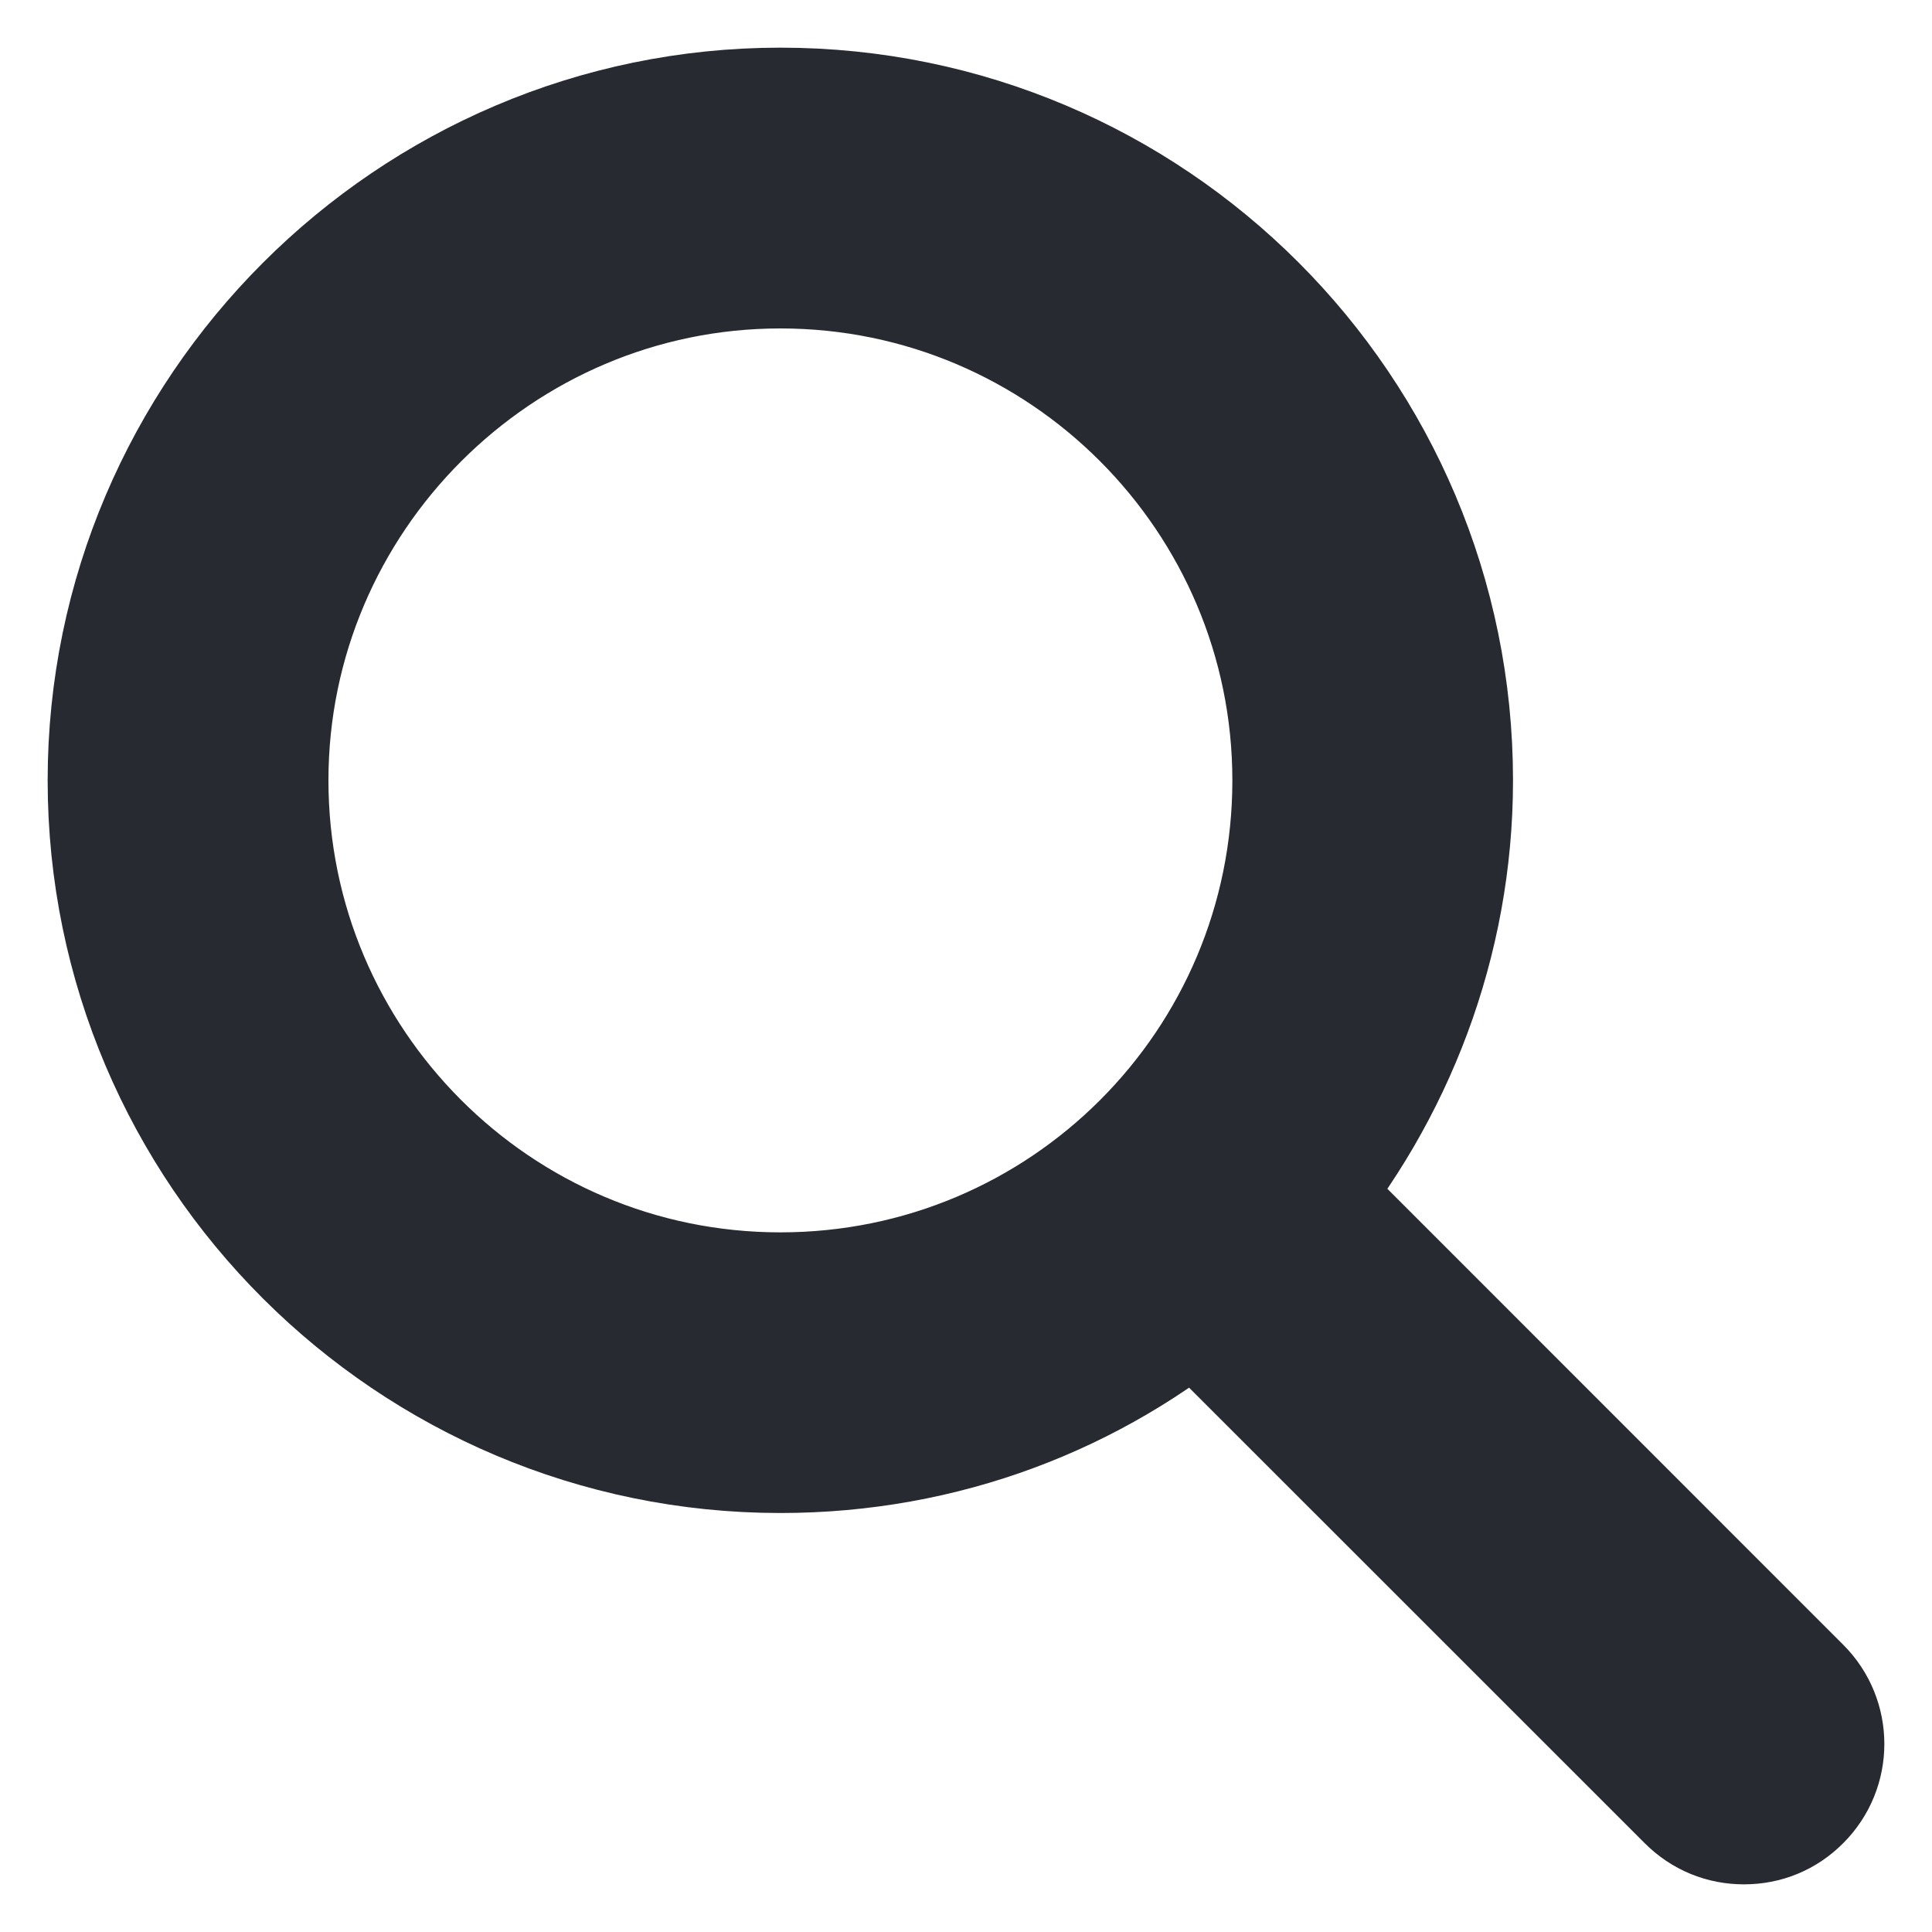<?xml version="1.0" encoding="UTF-8"?>
<svg width="15px" height="15px" viewBox="0 0 15 15" version="1.1" xmlns="http://www.w3.org/2000/svg" xmlns:xlink="http://www.w3.org/1999/xlink">
    <!-- Generator: Sketch 54.1 (76490) - https://sketchapp.com -->
    <title>Shape</title>
    <desc>Created with Sketch.</desc>
    <g id="Navigation" stroke="none" stroke-width="1" fill="none" fill-rule="evenodd">
        <g id="Nav-Expanded" transform="translate(-1127, -42)" fill="#282A32" fill-rule="nonzero" stroke="#282A32" stroke-width="1.26">
            <g id="Top-Navigation" transform="translate(0, 0)">
                <g id="Nav-Links" transform="translate(670, 43)">
                    <path d="M463.059,10.117 C464.292,10.117 465.414,9.68 466.289,8.94 L470.215,12.865 C470.305,12.955 470.417,13 470.54,13 C470.664,13 470.776,12.955 470.865,12.865 C471.045,12.686 471.045,12.394 470.865,12.215 L466.94,8.289 C467.669,7.414 468.117,6.281 468.117,5.059 C468.117,2.266 465.852,1.8189894e-12 463.059,1.8189894e-12 C460.277,1.81819242e-12 458,2.277 458,5.059 C458,7.852 460.277,10.117 463.059,10.117 Z M463.059,0.92 C465.347,0.92 467.198,2.782 467.198,5.059 C467.198,7.347 465.347,9.198 463.059,9.198 C460.77,9.198 458.92,7.336 458.92,5.059 C458.92,2.782 460.782,0.92 463.059,0.92 Z" id="Shape"></path>
                </g>
            </g>
        </g>
    </g>
</svg>